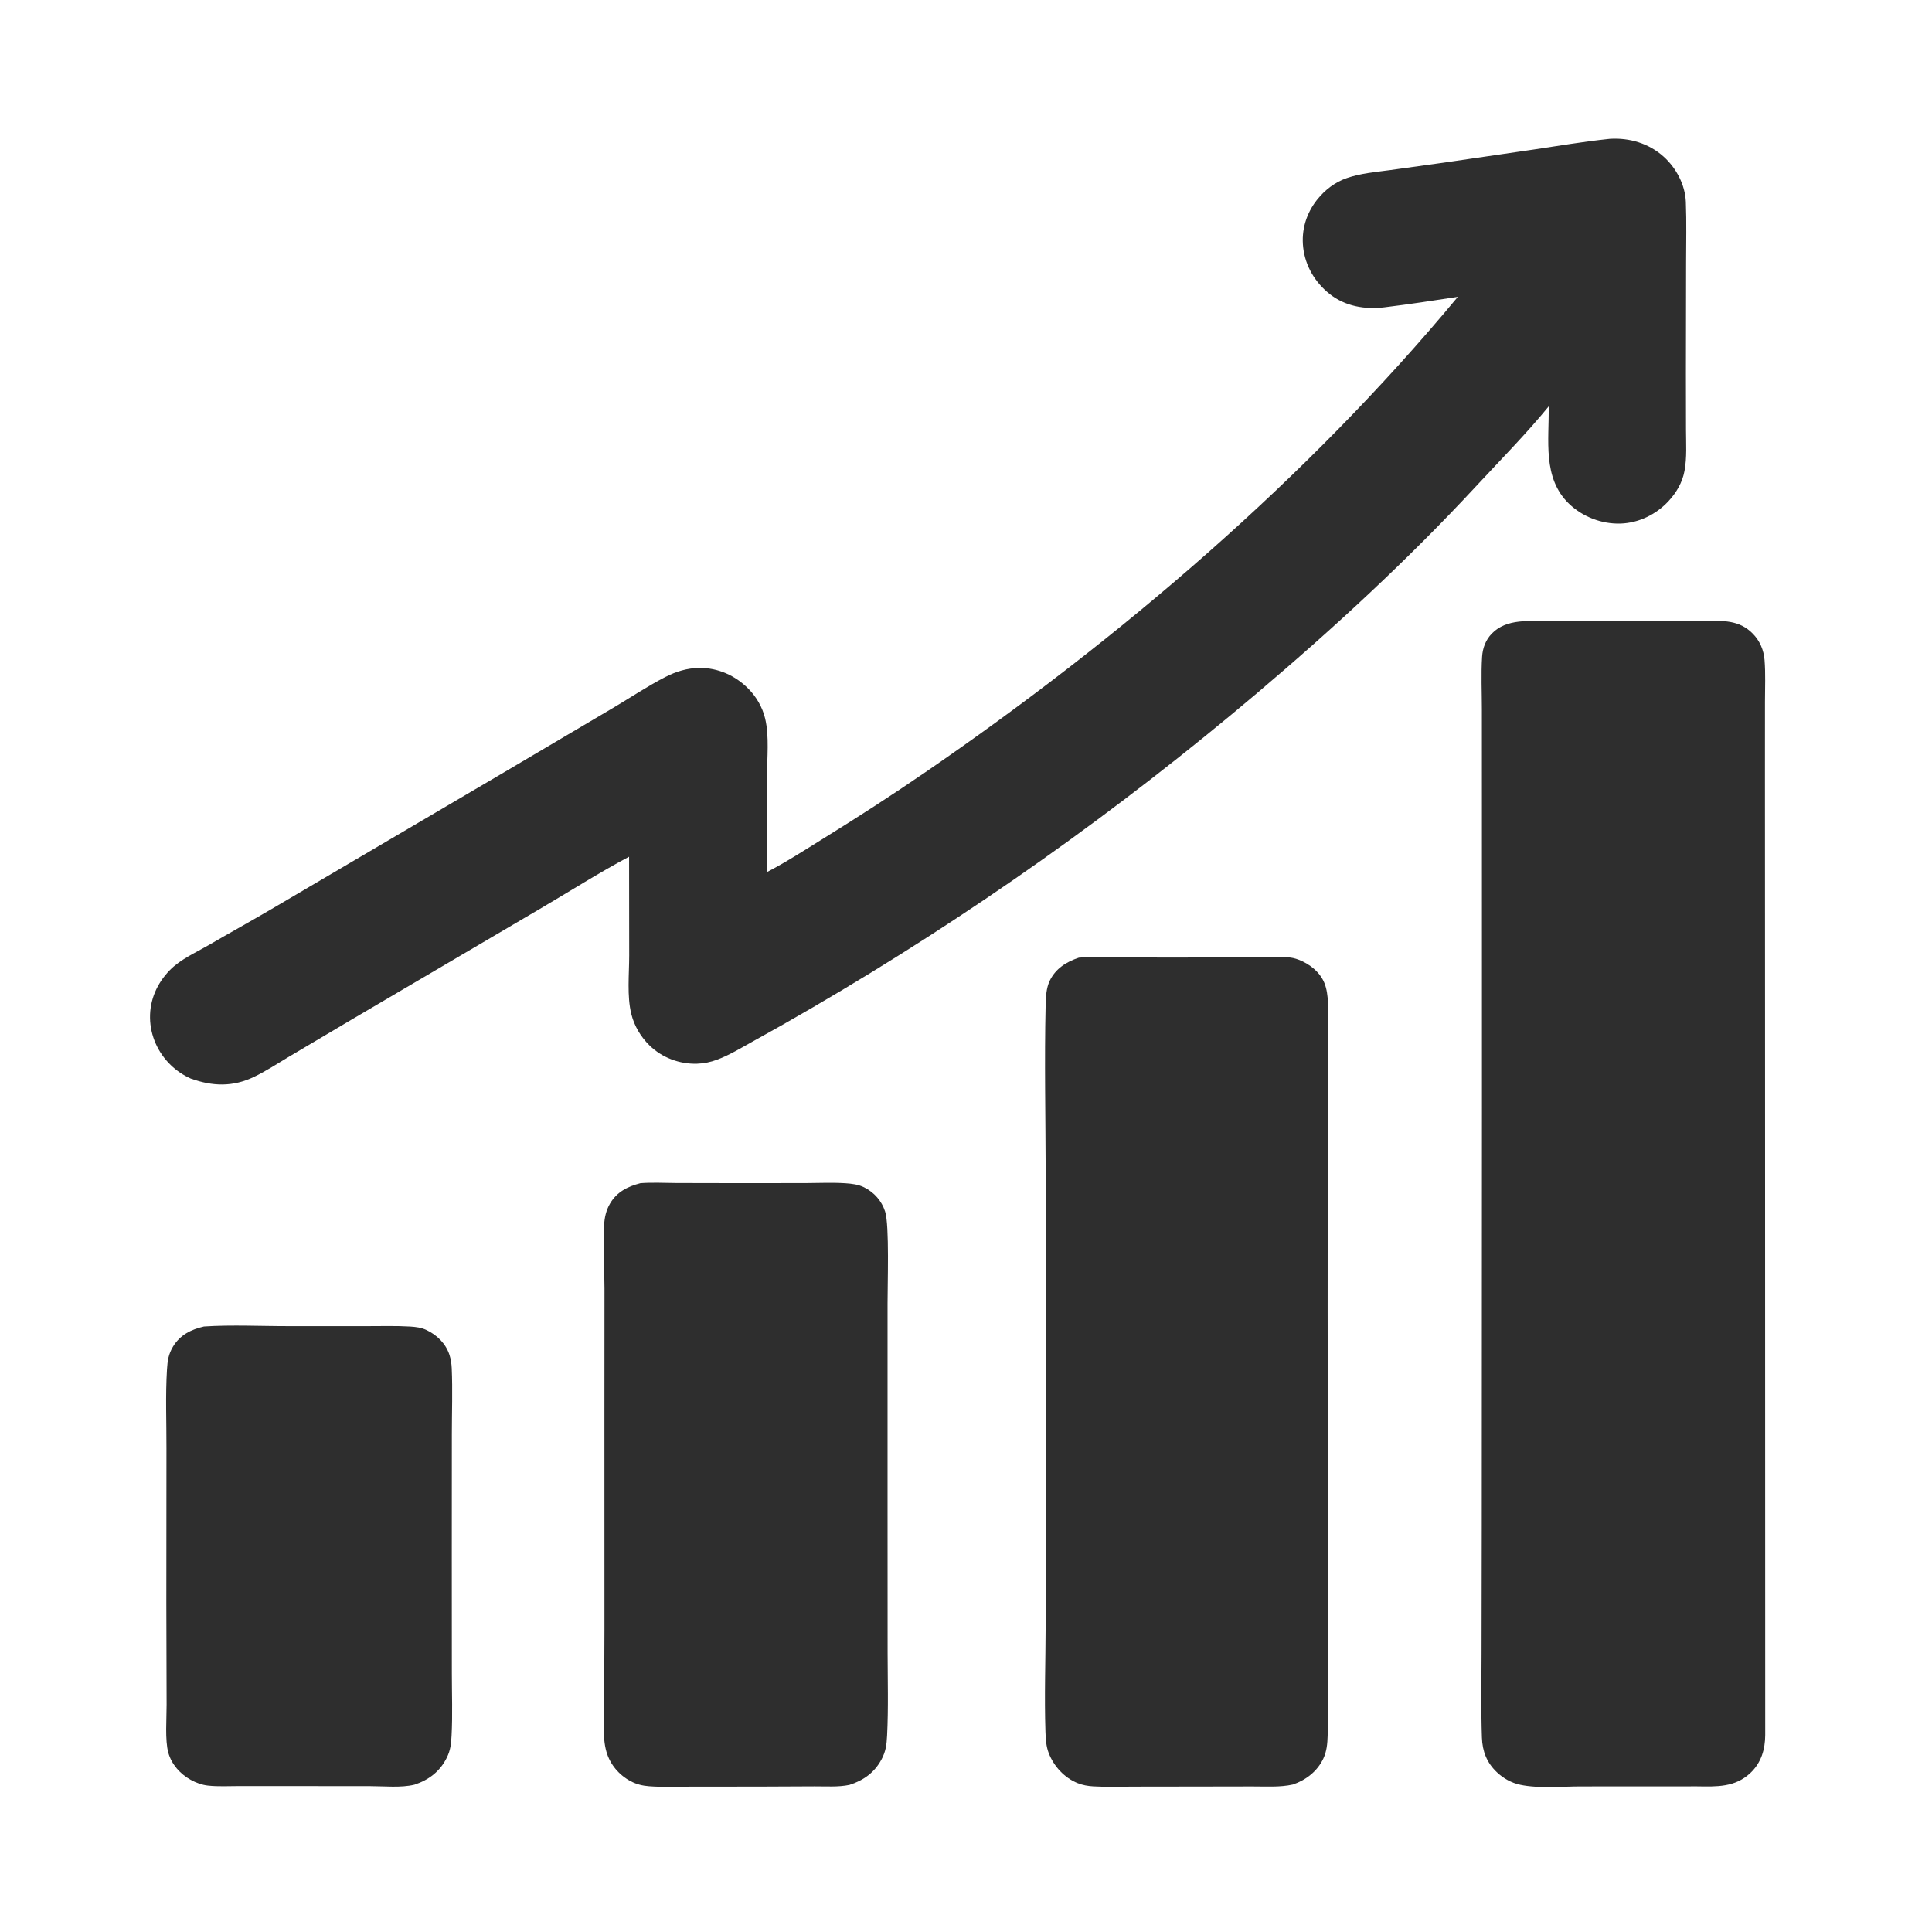 <svg xmlns="http://www.w3.org/2000/svg" width="64" height="64" viewBox="0 0 64 64" fill="none"><path d="M6.757 43.943C7.669 43.881 8.72 43.935 9.651 43.931L12.172 43.931C12.643 43.932 13.124 43.916 13.594 43.945C13.779 43.957 13.955 43.978 14.125 44.058C14.478 44.225 14.766 44.507 14.889 44.883C14.936 45.029 14.957 45.174 14.964 45.326C14.996 46.05 14.968 46.787 14.968 47.511L14.966 51.55L14.968 55.412C14.968 56.102 14.995 56.803 14.959 57.491C14.945 57.765 14.924 57.977 14.801 58.226C14.576 58.682 14.204 58.963 13.731 59.12C13.287 59.229 12.726 59.169 12.267 59.169L9.862 59.167L7.933 59.166C7.591 59.166 7.232 59.188 6.893 59.151C6.693 59.13 6.492 59.056 6.317 58.959C5.97 58.767 5.684 58.449 5.576 58.062C5.461 57.65 5.521 56.919 5.519 56.472L5.51 53.097L5.514 47.98C5.517 47.114 5.478 46.225 5.532 45.362C5.549 45.078 5.581 44.857 5.732 44.608C5.966 44.221 6.331 44.04 6.757 43.943Z" fill="#2E2E2E"></path><path d="M21.215 39.195C21.609 39.165 22.014 39.188 22.41 39.19L24.483 39.194L26.695 39.192C27.128 39.19 27.569 39.169 28.001 39.197C28.213 39.211 28.432 39.236 28.623 39.331C28.958 39.498 29.208 39.781 29.322 40.138C29.466 40.589 29.399 42.579 29.401 43.189L29.401 49.977L29.403 54.746C29.404 55.659 29.432 56.583 29.386 57.494C29.371 57.795 29.345 58.016 29.2 58.286C28.966 58.722 28.601 58.98 28.14 59.127C27.776 59.205 27.355 59.174 26.983 59.176L25.152 59.184L22.865 59.186C22.413 59.187 21.948 59.207 21.498 59.172C21.282 59.155 21.091 59.109 20.898 59.008C20.51 58.805 20.211 58.455 20.089 58.031C19.945 57.533 20.013 56.865 20.014 56.346L20.023 53.964L20.022 46.855L20.024 42.688C20.022 41.99 19.979 41.28 20.012 40.584C20.024 40.336 20.078 40.094 20.204 39.877C20.433 39.482 20.79 39.306 21.215 39.195Z" fill="#2E2E2E"></path><path d="M35.739 31.724C36.112 31.695 36.497 31.714 36.871 31.715L38.924 31.721L41.371 31.711C41.798 31.709 42.234 31.69 42.661 31.713C42.79 31.72 42.9 31.746 43.02 31.792C43.379 31.928 43.727 32.202 43.873 32.565C43.952 32.761 43.981 32.99 43.989 33.2C44.031 34.194 43.981 35.207 43.983 36.203L43.98 43.389L43.989 53.068C43.987 54.542 44.019 56.025 43.98 57.499C43.973 57.76 43.95 58.017 43.836 58.258C43.636 58.68 43.262 58.965 42.83 59.115C42.4 59.212 41.928 59.178 41.488 59.179L39.734 59.182L37.539 59.185C37.1 59.186 36.652 59.203 36.214 59.176C36.033 59.165 35.869 59.137 35.698 59.069C35.261 58.894 34.909 58.511 34.74 58.074C34.654 57.851 34.64 57.608 34.632 57.372C34.593 56.207 34.635 55.033 34.638 53.867L34.638 47.381L34.639 38.841C34.635 36.995 34.595 35.14 34.638 33.295C34.644 33.033 34.657 32.734 34.771 32.494C34.966 32.085 35.325 31.861 35.739 31.724Z" fill="#2E2E2E"></path><path d="M51.328 20.578L56.468 20.566C57.065 20.564 57.615 20.526 58.068 20.995C58.299 21.233 58.426 21.535 58.453 21.864C58.489 22.315 58.467 22.782 58.467 23.236L58.466 25.696L58.469 33.761L58.475 57.473C58.473 57.95 58.344 58.391 57.988 58.729C57.476 59.214 56.867 59.185 56.217 59.176L52.378 59.178C51.754 59.178 50.965 59.252 50.363 59.124C50.071 59.062 49.807 58.916 49.59 58.712C49.251 58.395 49.106 58.015 49.09 57.56C49.059 56.647 49.075 55.726 49.078 54.813L49.085 50.543L49.091 36.702L49.09 26.986L49.089 23.497C49.089 22.922 49.06 22.33 49.096 21.757C49.114 21.47 49.214 21.198 49.417 20.989C49.912 20.478 50.681 20.578 51.328 20.578Z" fill="#2E2E2E"></path><path d="M53.262 4.606C53.284 4.603 53.307 4.601 53.329 4.599C53.98 4.558 54.624 4.751 55.112 5.191C55.53 5.567 55.824 6.126 55.846 6.692C55.872 7.366 55.855 8.046 55.854 8.721L55.848 12.378L55.851 14.237C55.852 14.691 55.885 15.155 55.801 15.603C55.73 15.984 55.532 16.321 55.269 16.604C54.861 17.042 54.287 17.323 53.686 17.343C53.061 17.364 52.424 17.12 51.974 16.686C51.089 15.832 51.32 14.579 51.302 13.463C50.547 14.386 49.701 15.239 48.891 16.113C46.624 18.558 44.169 20.821 41.626 22.974C37.02 26.871 32.115 30.349 26.901 33.385C26.258 33.76 25.612 34.127 24.961 34.486C24.57 34.702 24.172 34.948 23.754 35.104C23.538 35.184 23.319 35.23 23.088 35.237C22.51 35.254 21.934 35.038 21.519 34.634C21.229 34.352 21.012 33.988 20.914 33.594C20.765 32.999 20.843 32.267 20.843 31.656L20.839 28.38C19.834 28.914 18.86 29.537 17.877 30.113L11.651 33.773L9.584 34.998C9.199 35.227 8.814 35.482 8.41 35.675C7.707 36.011 7.041 35.987 6.319 35.729C6.073 35.619 5.851 35.47 5.658 35.283C5.233 34.874 4.979 34.311 4.97 33.72C4.961 33.114 5.206 32.566 5.627 32.136C5.975 31.78 6.47 31.564 6.897 31.317C7.59 30.914 8.292 30.526 8.983 30.121L16.697 25.584L20.326 23.44C20.892 23.104 21.451 22.73 22.035 22.429C22.393 22.245 22.765 22.129 23.17 22.126C23.782 22.12 24.354 22.376 24.783 22.807C25.054 23.078 25.255 23.425 25.345 23.797C25.488 24.388 25.408 25.119 25.407 25.726L25.406 28.889C26.05 28.555 26.673 28.15 27.289 27.768C28.417 27.069 29.532 26.35 30.627 25.599C37.067 21.182 43.3 15.856 48.293 9.833C47.486 9.957 46.67 10.081 45.86 10.18C45.217 10.258 44.562 10.148 44.044 9.737C43.564 9.355 43.24 8.813 43.17 8.2C43.103 7.622 43.272 7.066 43.634 6.611C43.891 6.289 44.227 6.033 44.618 5.898C45.082 5.738 45.578 5.699 46.062 5.633L47.82 5.389L50.829 4.95C51.638 4.829 52.448 4.693 53.262 4.606Z" fill="#2E2E2E"></path></svg>